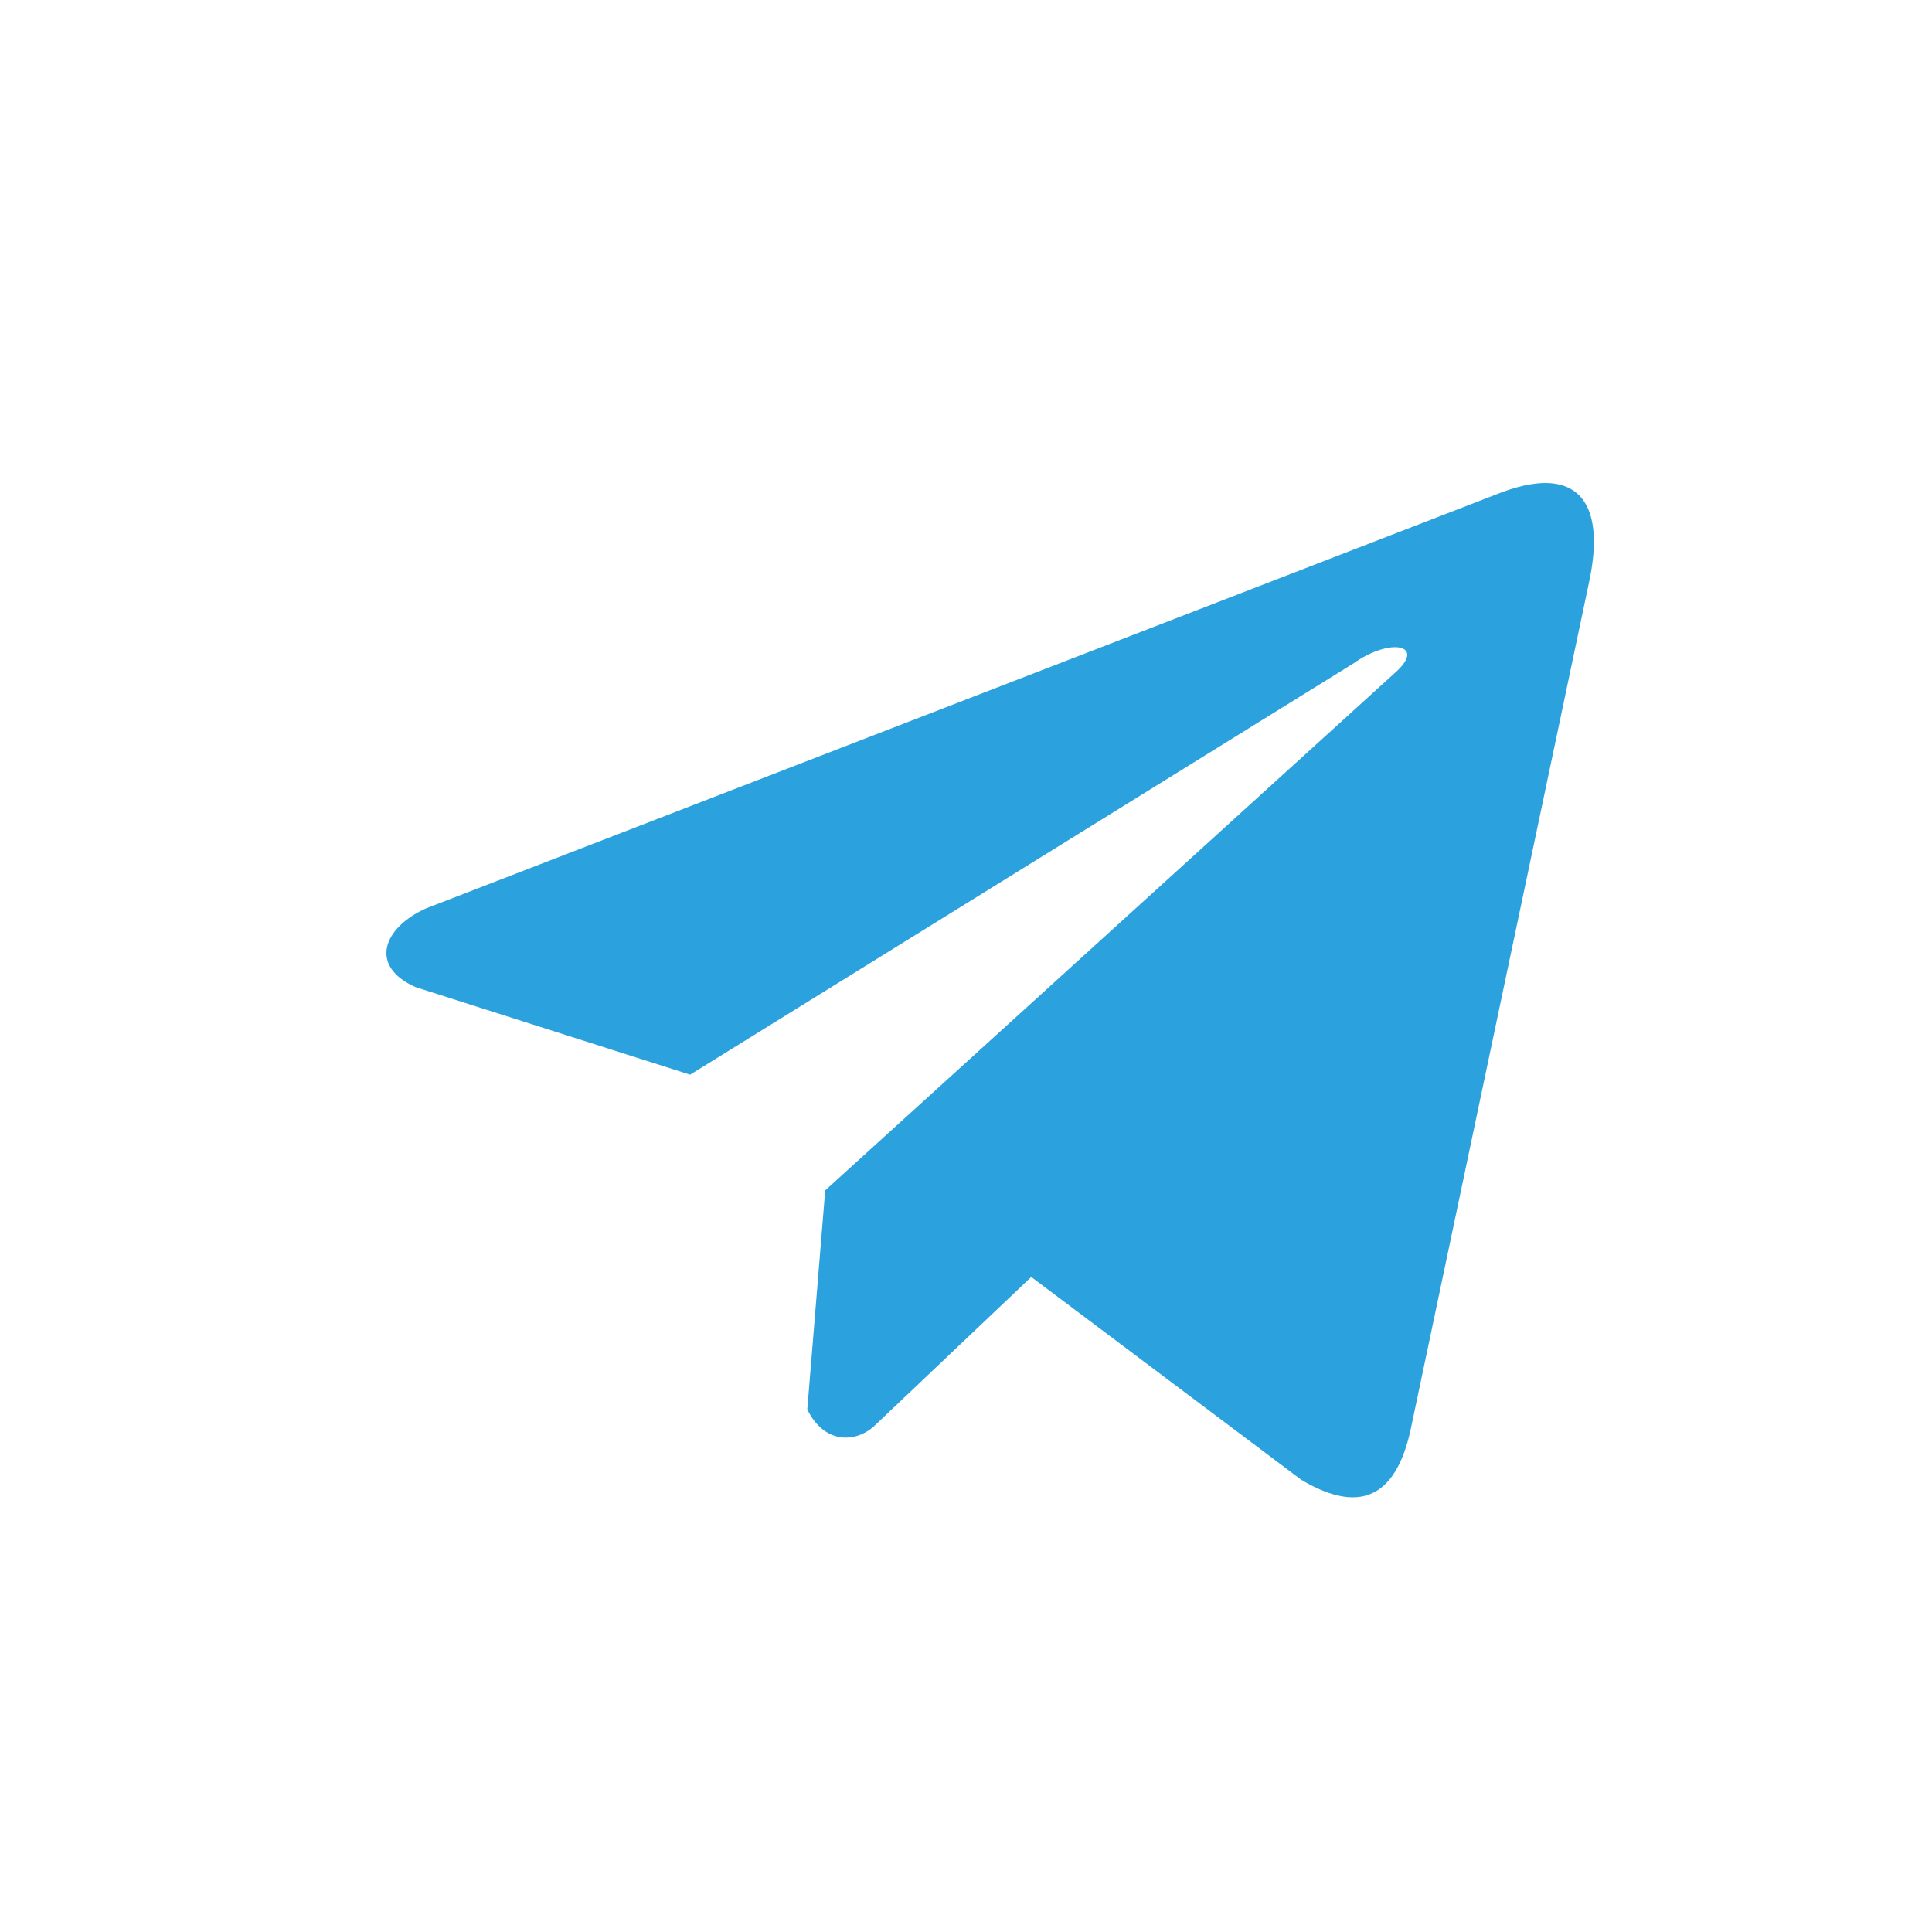 <?xml version="1.0" encoding="UTF-8"?>
<svg xmlns="http://www.w3.org/2000/svg" width="40" height="40" viewBox="0 0 40 40" fill="none">
  <path d="M30.971 10.239L8.822 18.807C7.93 19.206 7.629 20.005 8.606 20.438L14.288 22.25L28.027 13.732C28.777 13.197 29.545 13.34 28.884 13.928L17.085 24.646L16.714 29.181C17.057 29.881 17.686 29.885 18.087 29.537L21.351 26.438L26.942 30.638C28.241 31.409 28.948 30.911 29.227 29.498L32.894 12.079C33.275 10.339 32.626 9.572 30.971 10.239Z" fill="#2BA2DE"></path>
</svg>
